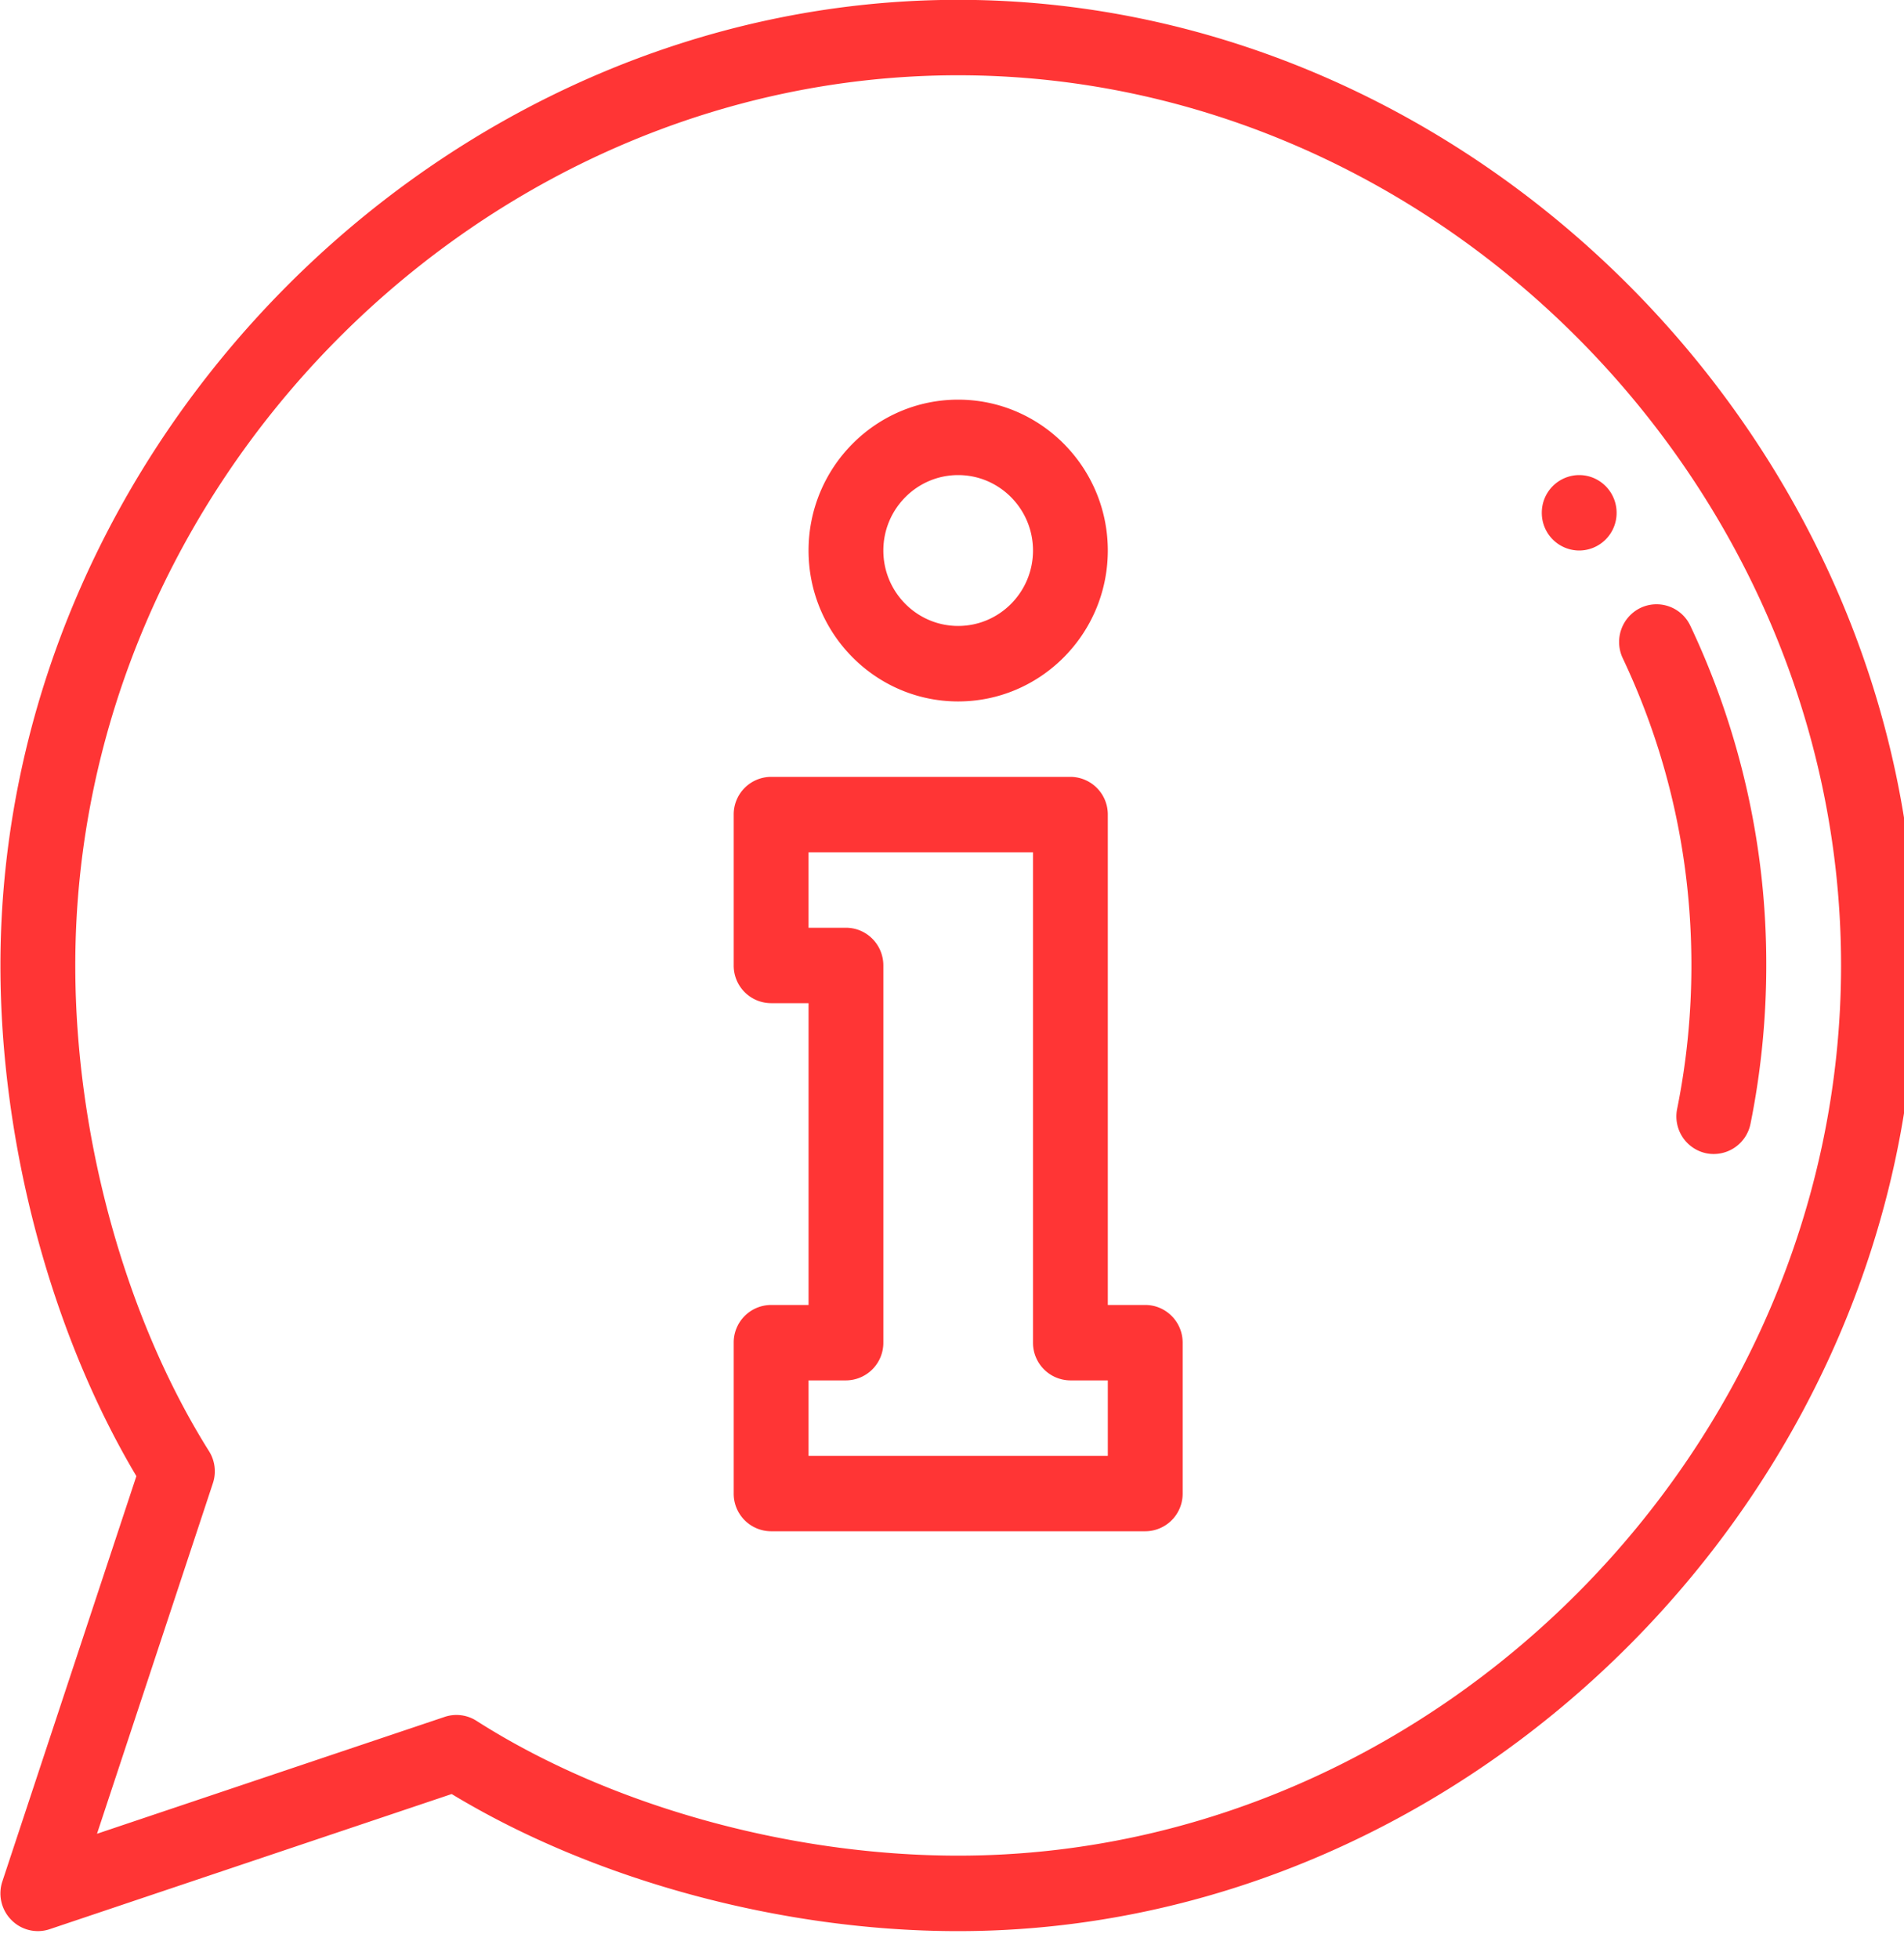 <?xml version="1.0" encoding="UTF-8"?> <svg xmlns="http://www.w3.org/2000/svg" preserveAspectRatio="xMidYMid" width="35" height="36"><path d="M17.613 35.482c-3.246 0-6.699-.938-9.31-2.519L.914 35.446a.683.683 0 01-.704-.168.694.694 0 01-.167-.708l2.464-7.448C.939 24.49.008 21.011.008 17.739.008 8.161 8.125-.003 17.613-.003c9.504 0 17.606 8.177 17.606 17.742 0 9.577-8.114 17.743-17.606 17.743zm0-34.099c-8.797 0-16.229 7.49-16.229 16.356 0 3.139.919 6.475 2.458 8.924a.694.694 0 01.071.59l-2.13 6.44 6.39-2.147a.683.683 0 01.586.072c2.43 1.551 5.74 2.477 8.854 2.477 8.798 0 16.23-7.49 16.23-16.356 0-8.866-7.432-16.356-16.23-16.356zM32.178 20.65a.691.691 0 01-.812.54.692.692 0 01-.536-.817c.174-.86.262-1.746.262-2.634 0-1.974-.424-3.874-1.262-5.645a.696.696 0 01.325-.924.686.686 0 01.917.327 14.501 14.501 0 011.396 6.242c0 .981-.098 1.96-.29 2.911zm-3.149-10.535a.69.69 0 01-.687-.693.69.69 0 01.687-.693c.38 0 .688.311.688.693a.69.69 0 01-.688.693zm-7.977 18.02h-6.877a.69.69 0 01-.688-.693V24.67a.69.69 0 01.688-.693h.688v-5.545h-.688a.69.69 0 01-.688-.693v-2.772a.69.69 0 01.688-.693h5.502a.69.69 0 01.687.693v9.01h.688c.38 0 .688.31.688.693v2.772a.69.69 0 01-.688.693zm-.688-2.772h-.687a.691.691 0 01-.688-.693v-9.01h-4.126v1.386h.687c.38 0 .688.31.688.693v6.931a.691.691 0 01-.688.693h-.687v1.386h5.501v-1.386zm-2.751-12.475c-1.516 0-2.75-1.244-2.75-2.773 0-1.528 1.234-2.772 2.75-2.772 1.517 0 2.751 1.244 2.751 2.772 0 1.529-1.234 2.773-2.751 2.773zm0-4.159c-.758 0-1.375.622-1.375 1.386 0 .765.617 1.386 1.375 1.386.759 0 1.376-.621 1.376-1.386 0-.764-.617-1.386-1.376-1.386z" id="path-1" fill-rule="evenodd" fill="#ff3535"></path></svg> 